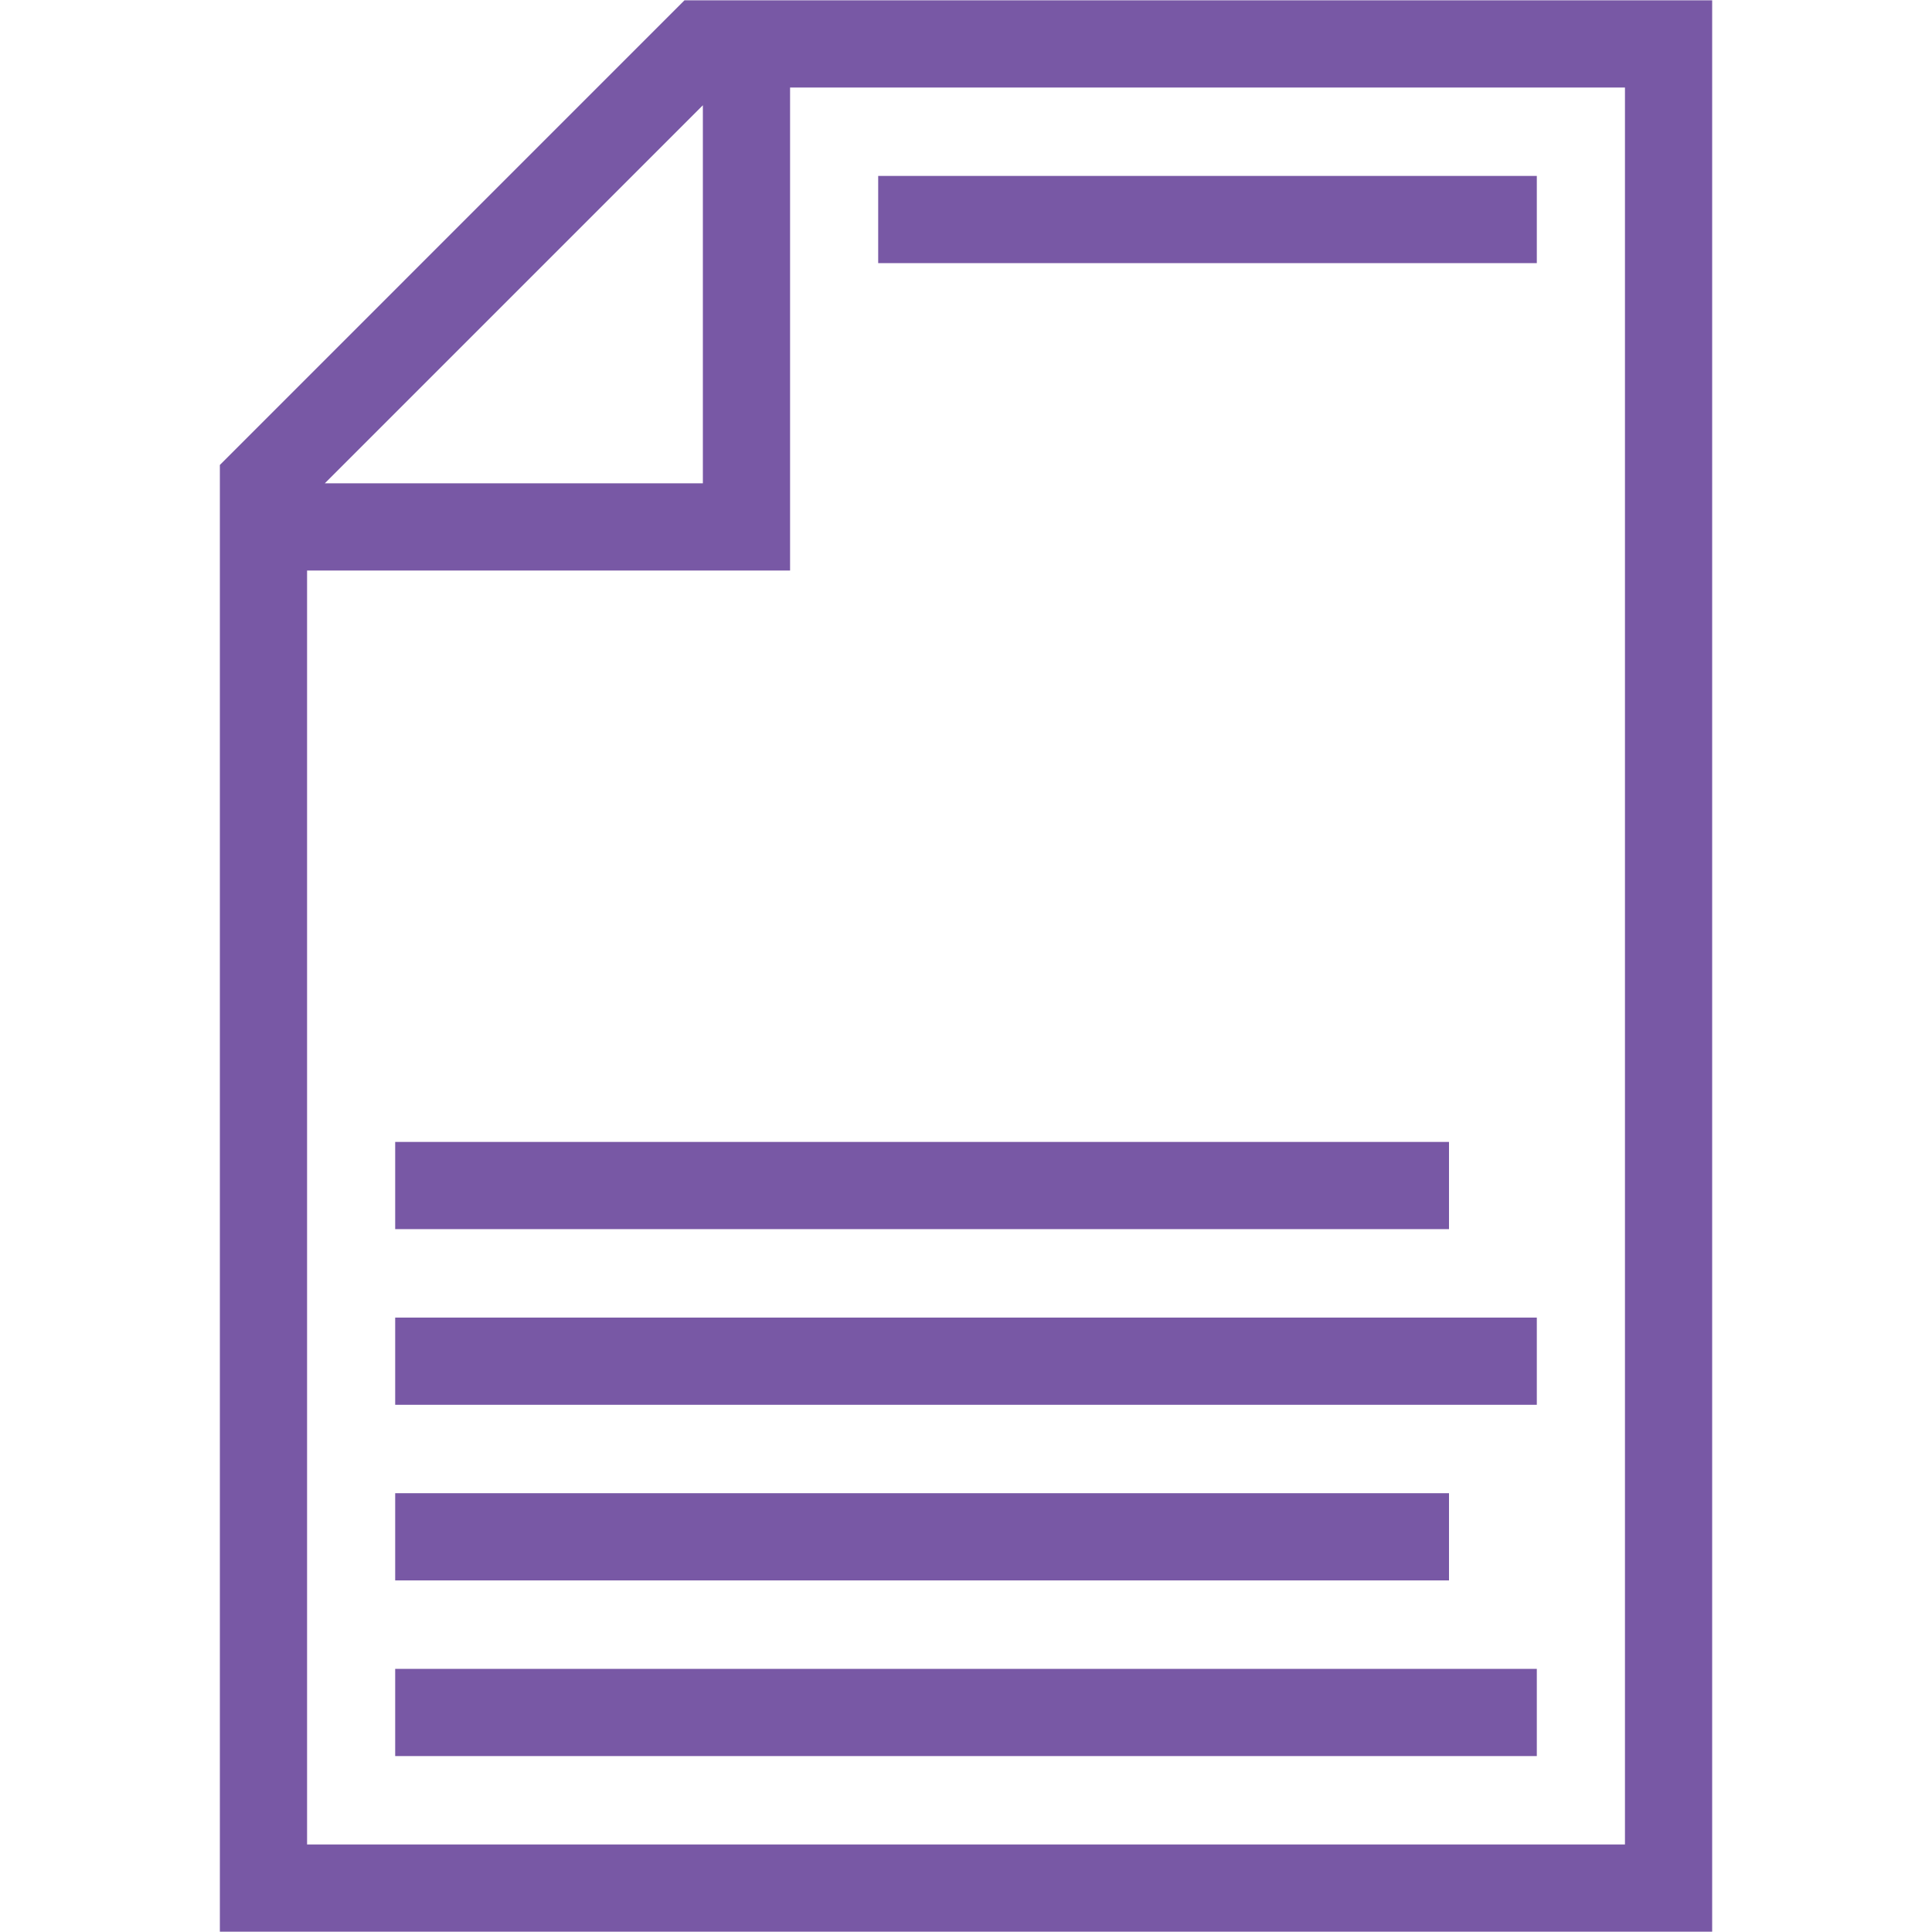 <?xml version="1.0" encoding="UTF-8"?>
<svg id="Layer_1" data-name="Layer 1" xmlns="http://www.w3.org/2000/svg" viewBox="0 0 576 576">
  <defs>
    <style>
      .cls-1 {
        fill: #7858a5;
      }
    </style>
  </defs>
  <path class="cls-1" d="m204.07.09L65.55,138.62v437.29h444.91V.09H204.07Zm5.48,31.29v112.71h-112.71L209.55,31.38Zm274.91,518.53H91.55V170.09h144V26.09h248.91v523.82Z"/>
  <rect class="cls-1" x="261.82" y="52.45" width="196.36" height="26"/>
  <rect class="cls-1" x="117.82" y="392.82" width="340.36" height="26"/>
  <rect class="cls-1" x="117.82" y="445.18" width="314.18" height="26"/>
  <rect class="cls-1" x="117.82" y="340.45" width="314.18" height="26"/>
  <rect class="cls-1" x="117.82" y="497.55" width="340.36" height="26"/>
</svg>